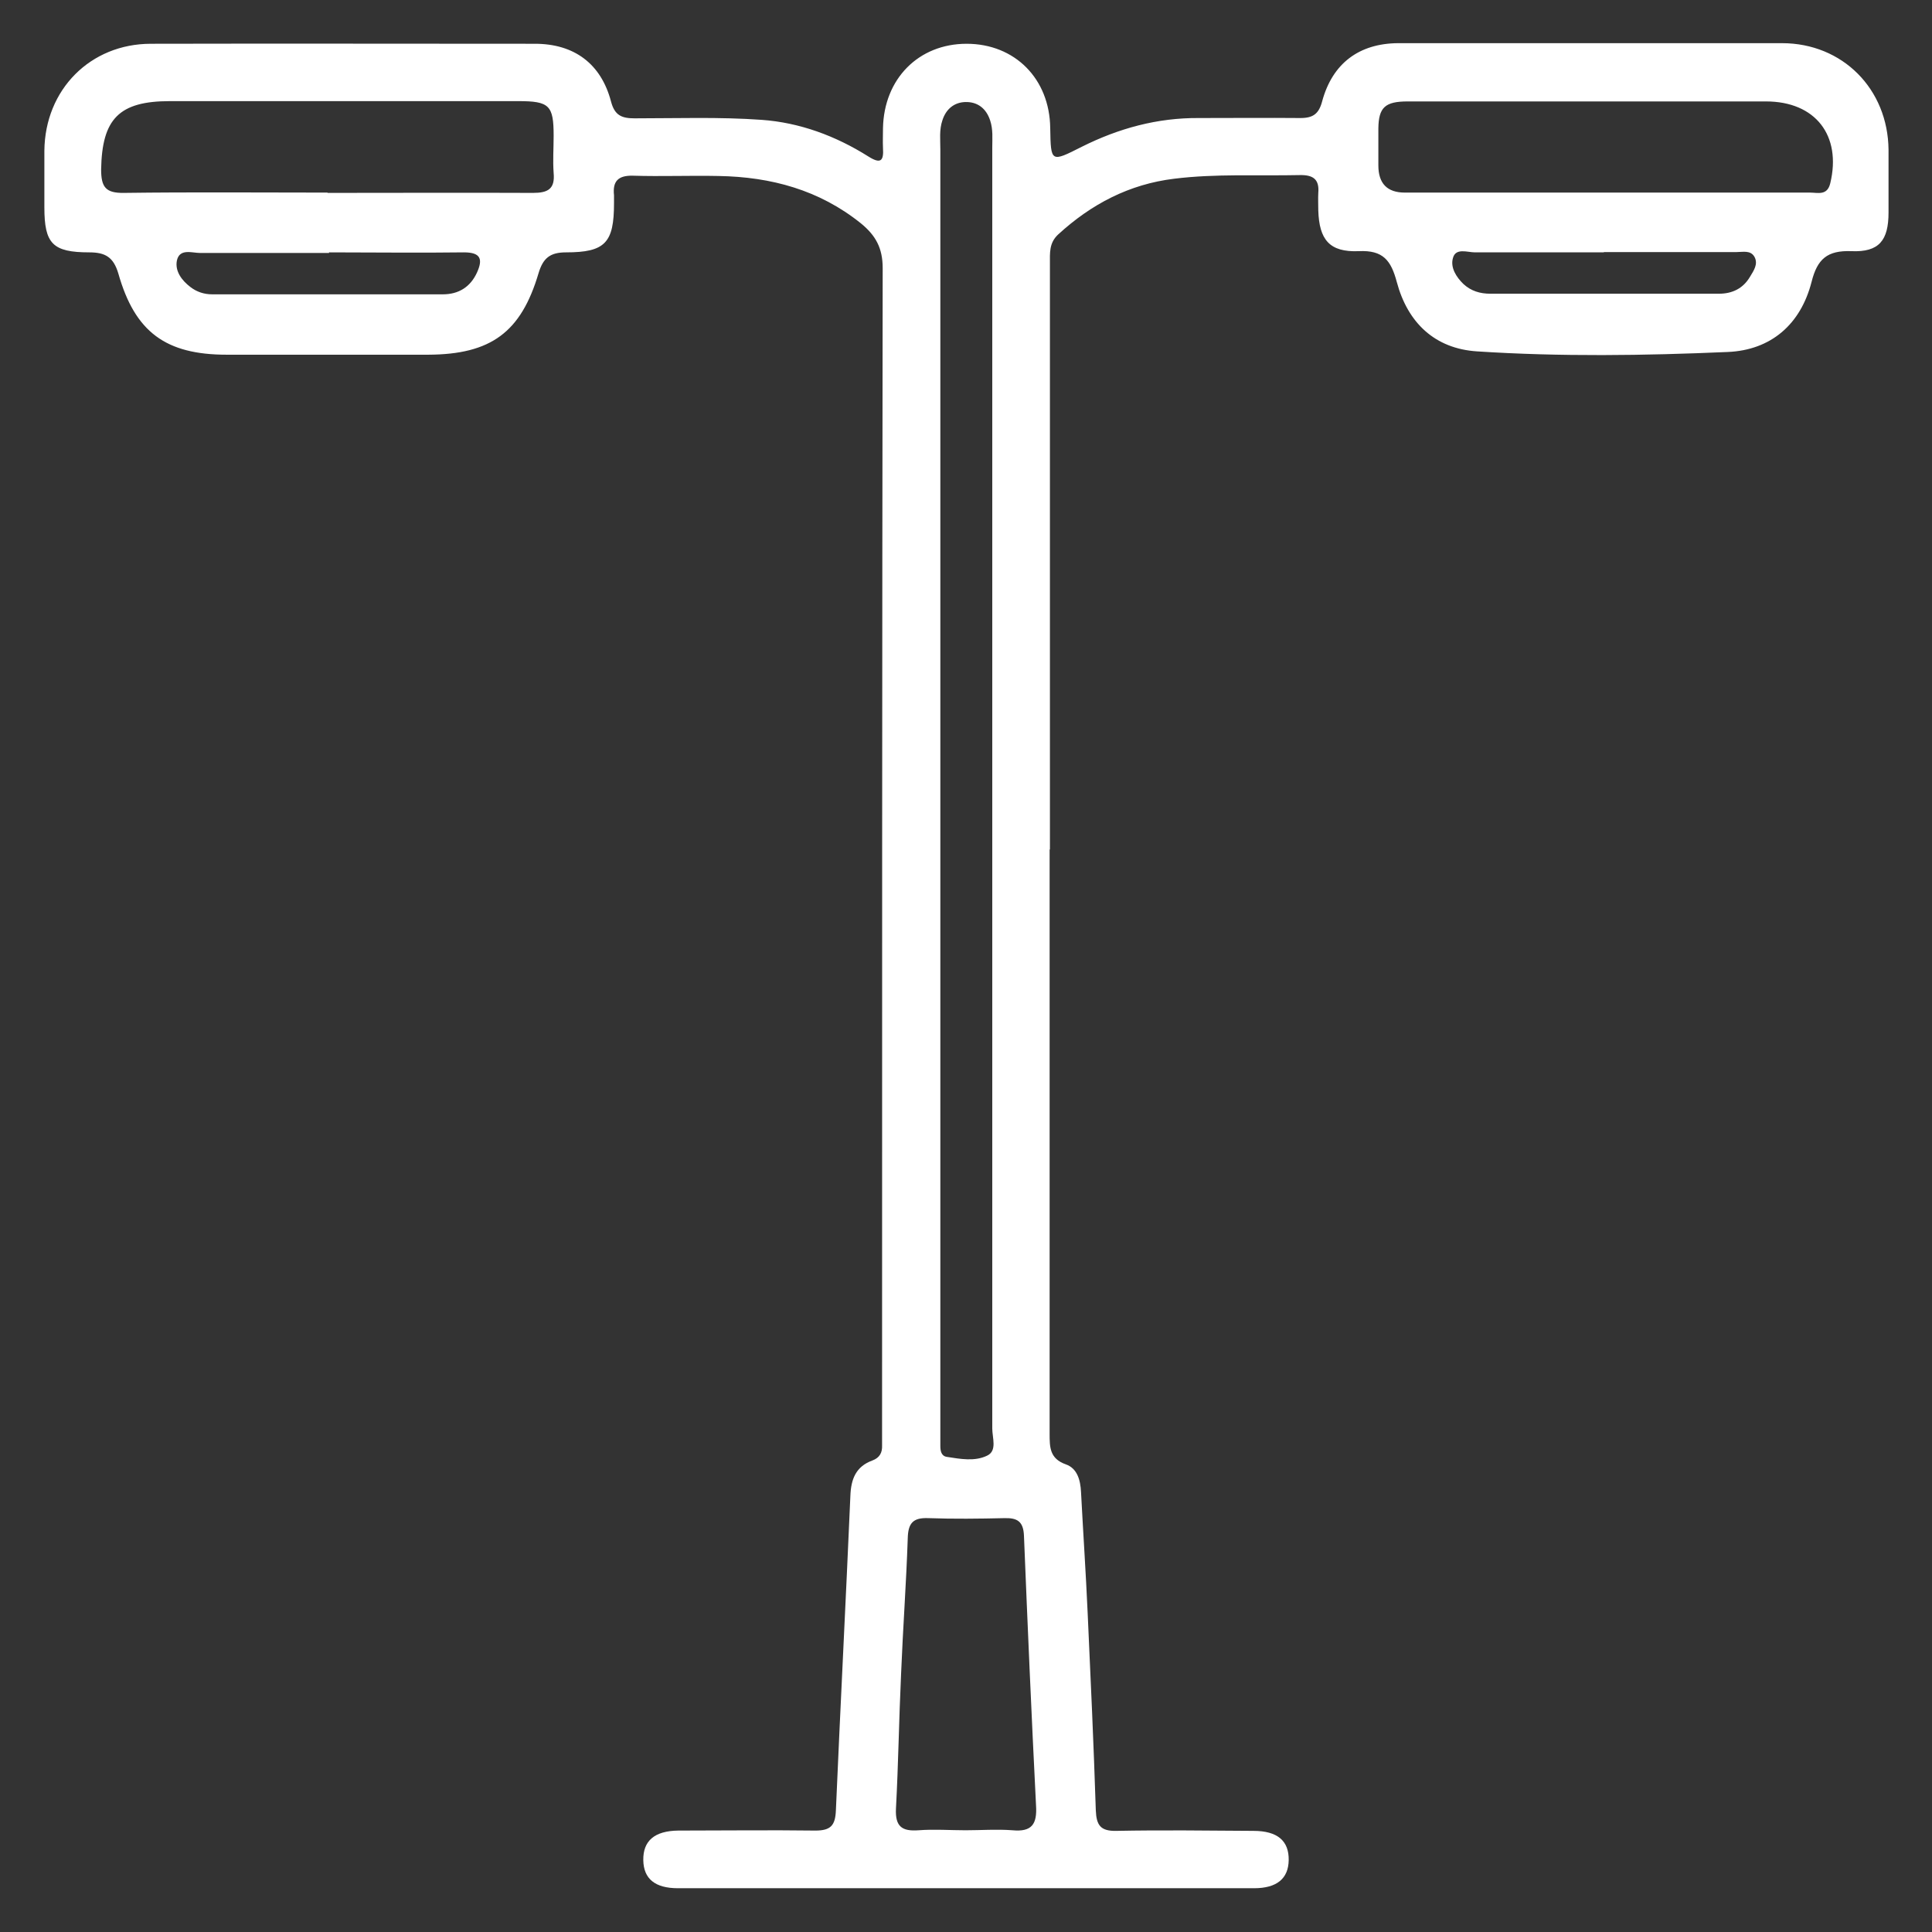 <?xml version="1.0" encoding="UTF-8"?><svg id="Layer_1" xmlns="http://www.w3.org/2000/svg" viewBox="0 0 64 64"><rect x="0" y="0" width="64" height="64" fill="#333333" stroke="none"/><defs><style>.cls-1{fill:#fff;stroke-width:0px;}</style></defs><path class="cls-1" d="m34.77,28.15c0,6.45,0,12.89,0,19.34,0,.45,0,.83.54,1.02.37.13.48.51.5.91.07,1.34.16,2.67.22,4.01.1,2.18.2,4.36.27,6.54.02.5.16.69.68.68,1.51-.03,3.03-.01,4.54,0,.8,0,1.18.33,1.17.97-.01.61-.39.93-1.15.93-6.36,0-12.72,0-19.08,0-.76,0-1.14-.31-1.15-.93-.01-.64.37-.97,1.16-.98,1.51,0,3.03-.02,4.54,0,.51,0,.66-.17.68-.67.15-3.48.33-6.95.48-10.42.02-.55.18-.97.73-1.17.24-.09.33-.26.32-.5,0-.15,0-.3,0-.46,0-12.85,0-25.69.02-38.54,0-.66-.23-1.08-.72-1.48-1.38-1.11-2.98-1.54-4.71-1.57-.95-.02-1.9.02-2.85-.01-.49-.01-.67.19-.62.65,0,.09,0,.17,0,.26,0,1.31-.29,1.63-1.59,1.63-.53,0-.76.19-.91.69-.58,1.96-1.58,2.69-3.65,2.7-2.23,0-4.46,0-6.68,0-2.02,0-3.04-.75-3.59-2.69-.16-.54-.43-.7-.96-.7-1.22,0-1.49-.29-1.49-1.49,0-.63,0-1.25,0-1.88.02-2.02,1.52-3.54,3.53-3.54,4.24-.01,8.48,0,12.72,0,1.3,0,2.19.66,2.52,1.91.12.46.35.56.78.56,1.4,0,2.81-.05,4.21.05,1.26.09,2.45.53,3.53,1.21.41.26.52.16.49-.28-.01-.21,0-.43,0-.65.03-1.64,1.18-2.8,2.77-2.8,1.6,0,2.75,1.16,2.77,2.79.02,1.15.02,1.14,1.05.62,1.22-.61,2.5-.96,3.87-.95,1.12,0,2.25-.01,3.37,0,.42,0,.61-.14.72-.56.34-1.25,1.22-1.91,2.51-1.92,4.24,0,8.48,0,12.72,0,2.01,0,3.51,1.52,3.53,3.53,0,.69,0,1.38,0,2.08,0,.92-.31,1.32-1.23,1.28-.8-.03-1.13.26-1.32,1.02-.36,1.4-1.34,2.26-2.78,2.32-2.76.12-5.53.16-8.3-.02-1.4-.09-2.3-.95-2.66-2.3-.19-.71-.45-1.06-1.26-1.02-.97.04-1.31-.38-1.34-1.35,0-.19-.01-.39,0-.58.04-.46-.18-.6-.62-.59-1.38.03-2.77-.05-4.15.12-1.49.18-2.75.84-3.85,1.85-.3.28-.27.61-.27.96v19.4m-1.91-2.02c0-7.07,0-14.15,0-21.22,0-.3.03-.6-.07-.9-.13-.4-.42-.62-.82-.61-.37.01-.64.23-.76.6-.11.32-.07.64-.07.97,0,14.12,0,28.25,0,42.37,0,.19,0,.39,0,.58,0,.16.03.33.21.36.45.07.93.16,1.34-.04.34-.16.17-.59.17-.9,0-7.07,0-14.14,0-21.22M10.85,6.39c2.27,0,4.54-.01,6.81,0,.49,0,.73-.13.68-.66-.03-.41,0-.82,0-1.23,0-1.01-.14-1.15-1.17-1.15-3.85,0-7.69,0-11.54,0-1.69,0-2.25.59-2.28,2.26,0,.59.15.79.76.78,2.25-.03,4.5-.01,6.74-.01m42.3,0c2.27,0,4.54,0,6.81,0,.26,0,.57.11.67-.31.38-1.58-.49-2.71-2.13-2.71-2.07,0-4.15,0-6.23,0-1.88,0-3.76,0-5.64,0-.75,0-.96.2-.97.89,0,.41,0,.82,0,1.23q0,.9.88.9c2.2,0,4.41,0,6.61,0m-21.17,54.25c.52,0,1.04-.04,1.56,0,.64.06.82-.2.78-.82-.15-2.98-.28-5.96-.4-8.94-.02-.47-.22-.59-.64-.58-.84.02-1.69.03-2.53,0-.51-.02-.67.17-.68.68-.05,1.49-.16,2.98-.22,4.47-.07,1.49-.09,2.98-.17,4.47-.03.6.2.76.75.72.52-.04,1.04,0,1.56,0M10.9,8.38c-1.42,0-2.85,0-4.27,0-.27,0-.68-.16-.77.25-.07.35.16.66.45.88.21.16.45.24.72.24,2.55,0,5.09,0,7.64,0,.52,0,.91-.24,1.13-.72.2-.44.13-.67-.43-.67-1.49.02-2.98,0-4.47,0m42.23,0c-1.42,0-2.85,0-4.27,0-.25,0-.64-.16-.73.19-.09.31.11.63.35.86.25.23.55.32.89.32,2.52,0,5.05,0,7.57,0,.44,0,.8-.17,1.03-.56.12-.2.28-.42.15-.66-.13-.23-.38-.16-.59-.16-1.47,0-2.93,0-4.4,0"/></svg>